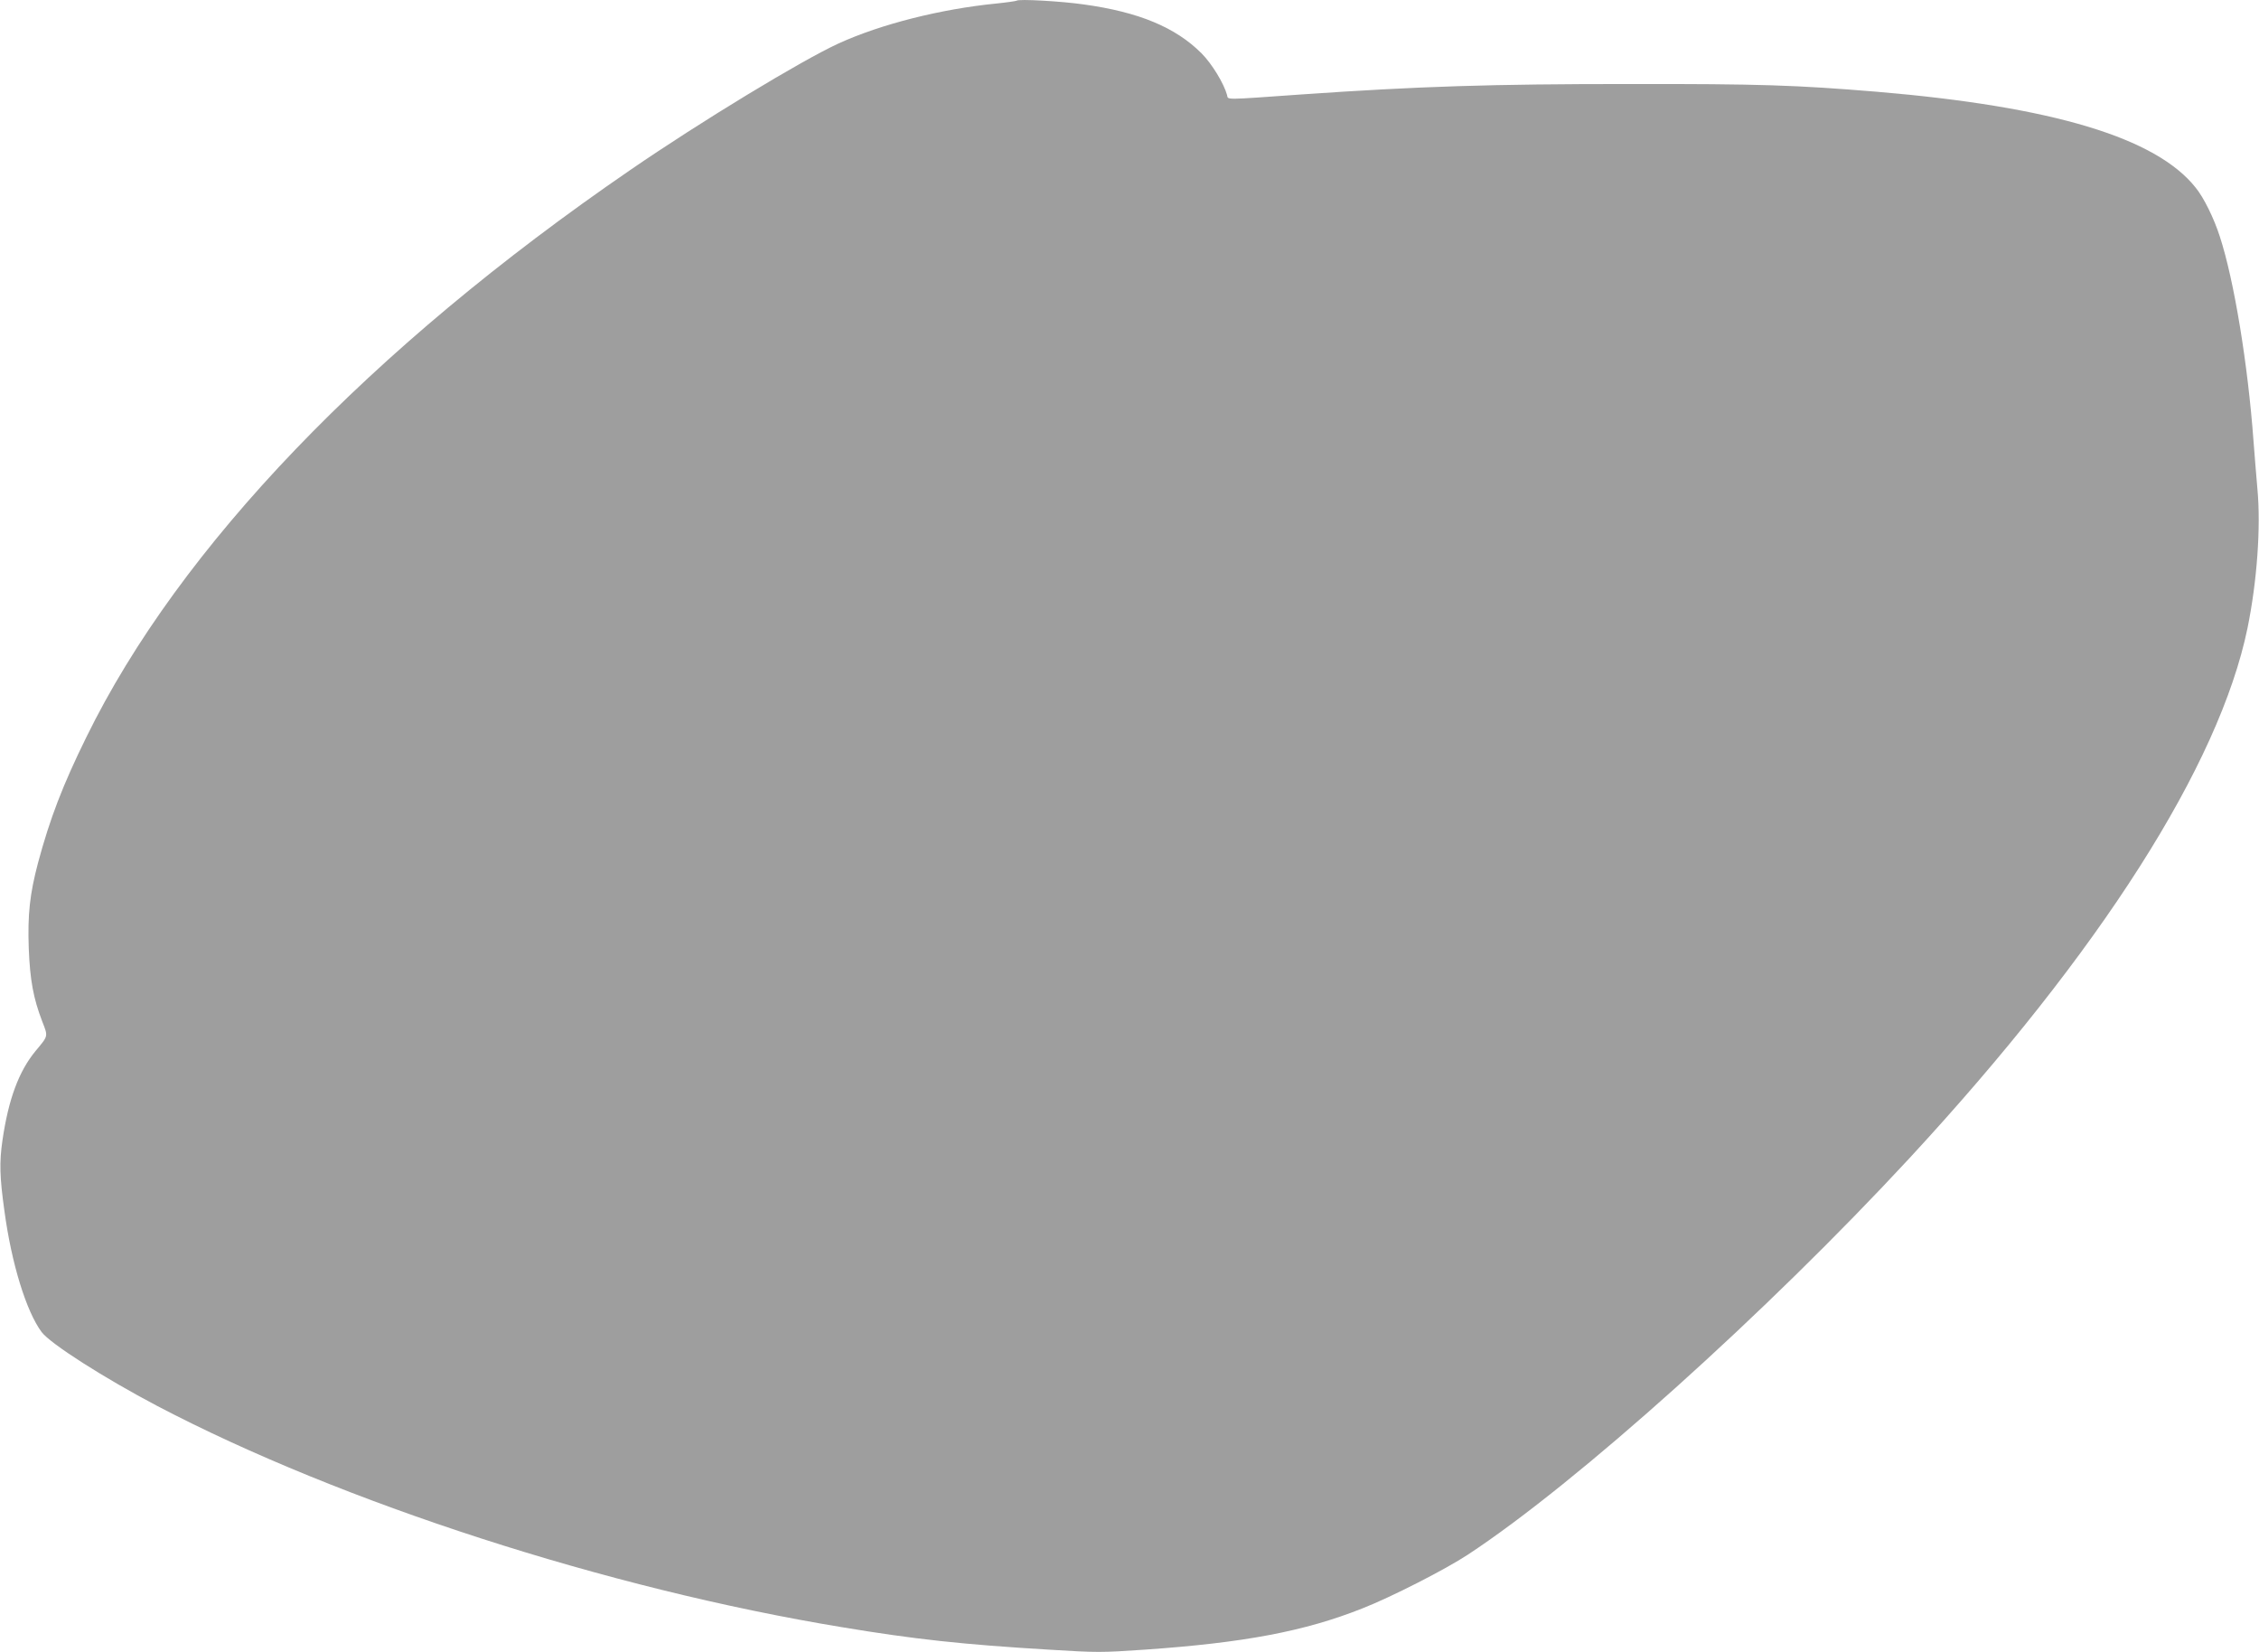 <?xml version="1.0" standalone="no"?>
<!DOCTYPE svg PUBLIC "-//W3C//DTD SVG 20010904//EN"
 "http://www.w3.org/TR/2001/REC-SVG-20010904/DTD/svg10.dtd">
<svg version="1.0" xmlns="http://www.w3.org/2000/svg"
 width="1280pt" height="936pt" viewBox="0 0 1280 936"
 preserveAspectRatio="xMidYMid meet">
<g transform="translate(0,936) scale(0.1,-0.1)"
fill="#9e9e9e" stroke="none">
<path d="M5760 9356 c-3 -2 -55 -10 -115 -16 -313 -31 -652 -116 -893 -226
-208 -95 -782 -443 -1182 -718 -1475 -1012 -2553 -2136 -3080 -3211 -135 -274
-207 -462 -275 -715 -46 -175 -59 -290 -52 -484 7 -178 26 -282 76 -412 34
-88 36 -80 -38 -169 -94 -114 -153 -272 -187 -505 -18 -125 -16 -207 11 -400
40 -298 124 -570 211 -687 50 -66 352 -259 656 -419 1044 -547 2553 -1035
3880 -1253 408 -68 685 -98 1170 -127 275 -17 298 -17 545 0 563 39 906 104
1231 233 164 64 473 222 599 305 618 406 1692 1371 2504 2248 1080 1168 1754
2226 1914 3002 54 265 76 572 56 788 -6 69 -16 190 -22 270 -32 437 -110 912
-191 1160 -33 103 -91 221 -137 277 -224 283 -810 459 -1804 543 -461 38 -661
45 -1412 44 -772 0 -1187 -13 -1850 -59 -449 -32 -415 -31 -422 -4 -18 66 -86
178 -145 237 -147 147 -355 234 -668 277 -125 18 -370 32 -380 21z"/>
</g>
</svg>
